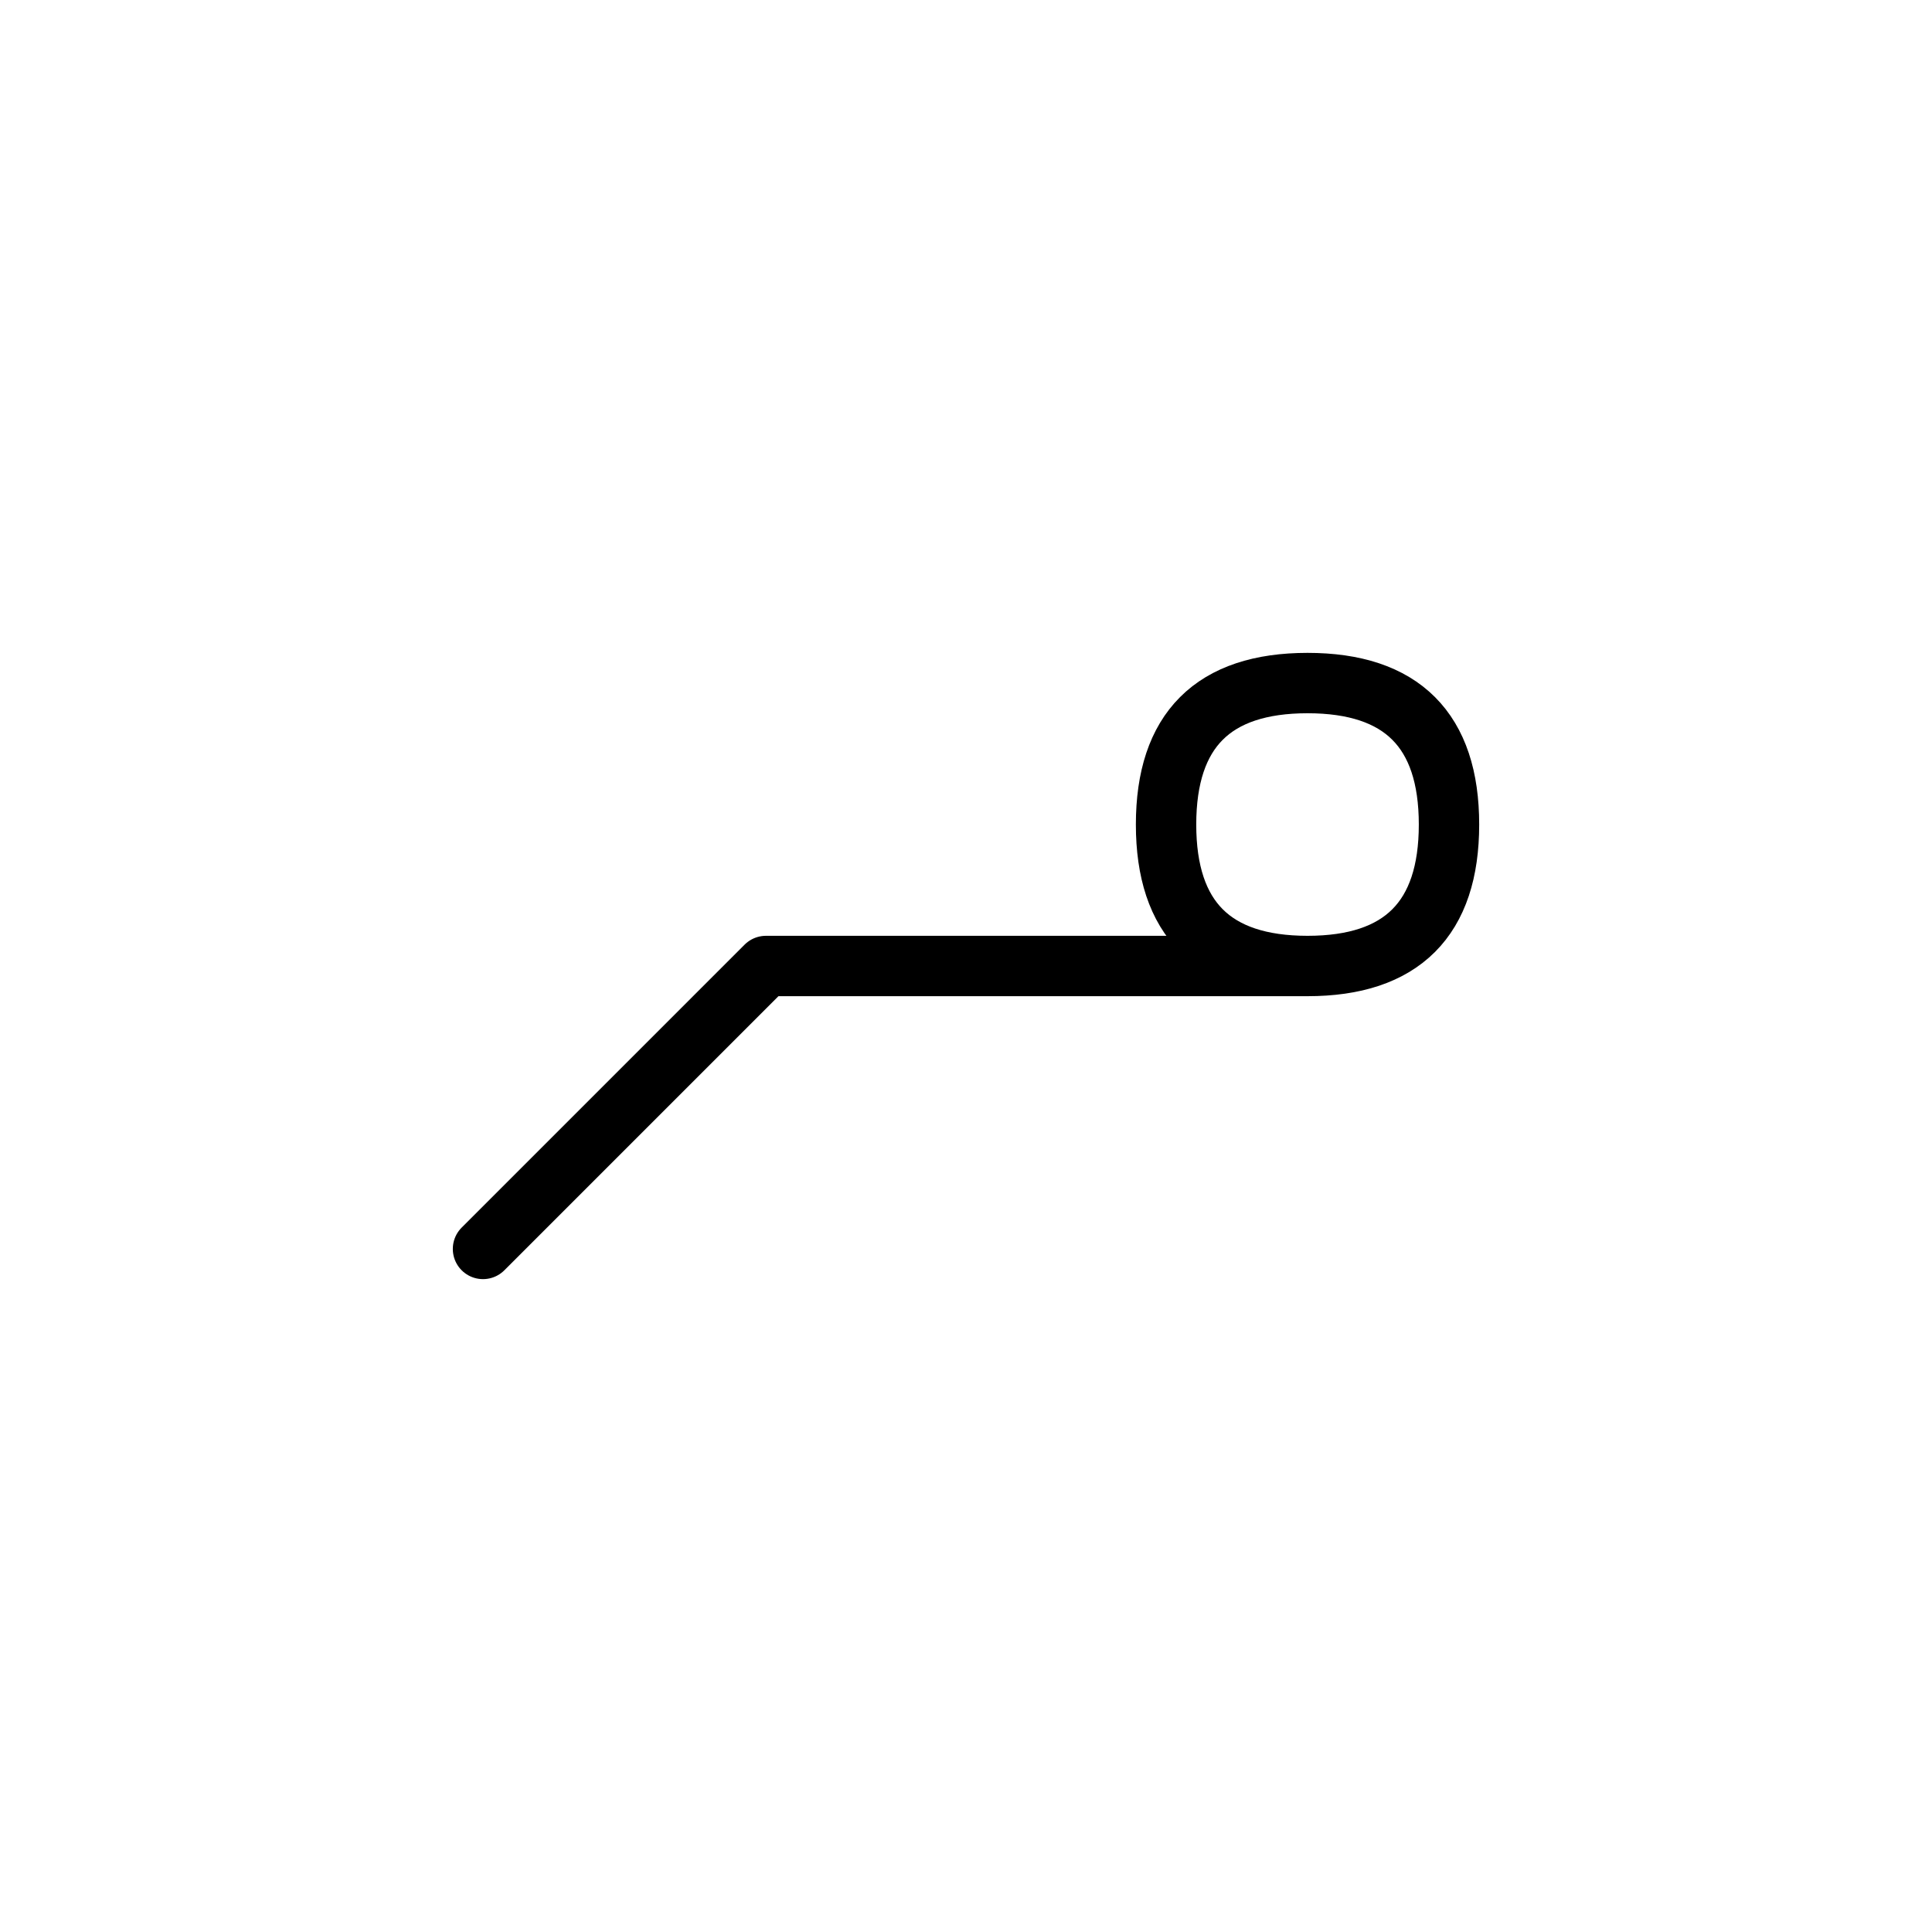 <?xml version="1.0" encoding="UTF-8"?>
<svg xmlns="http://www.w3.org/2000/svg" xmlns:xlink="http://www.w3.org/1999/xlink"
     width="40" height="40" viewBox="-20.0 -20.0 40 40">
<defs>
</defs>
<path d="M0,0 L4.142,0 L-4.142,0 L-10,5.858 M0,0 L-4.142,0 L7.071,0 Q10,0,10,-2.929 Q10,-5.858,7.071,-5.858 Q4.142,-5.858,4.142,-2.929 Q4.142,0,7.071,0" stroke="black" fill="none" stroke-width="1.25" stroke-linecap="round" stroke-linejoin="round" />
</svg>